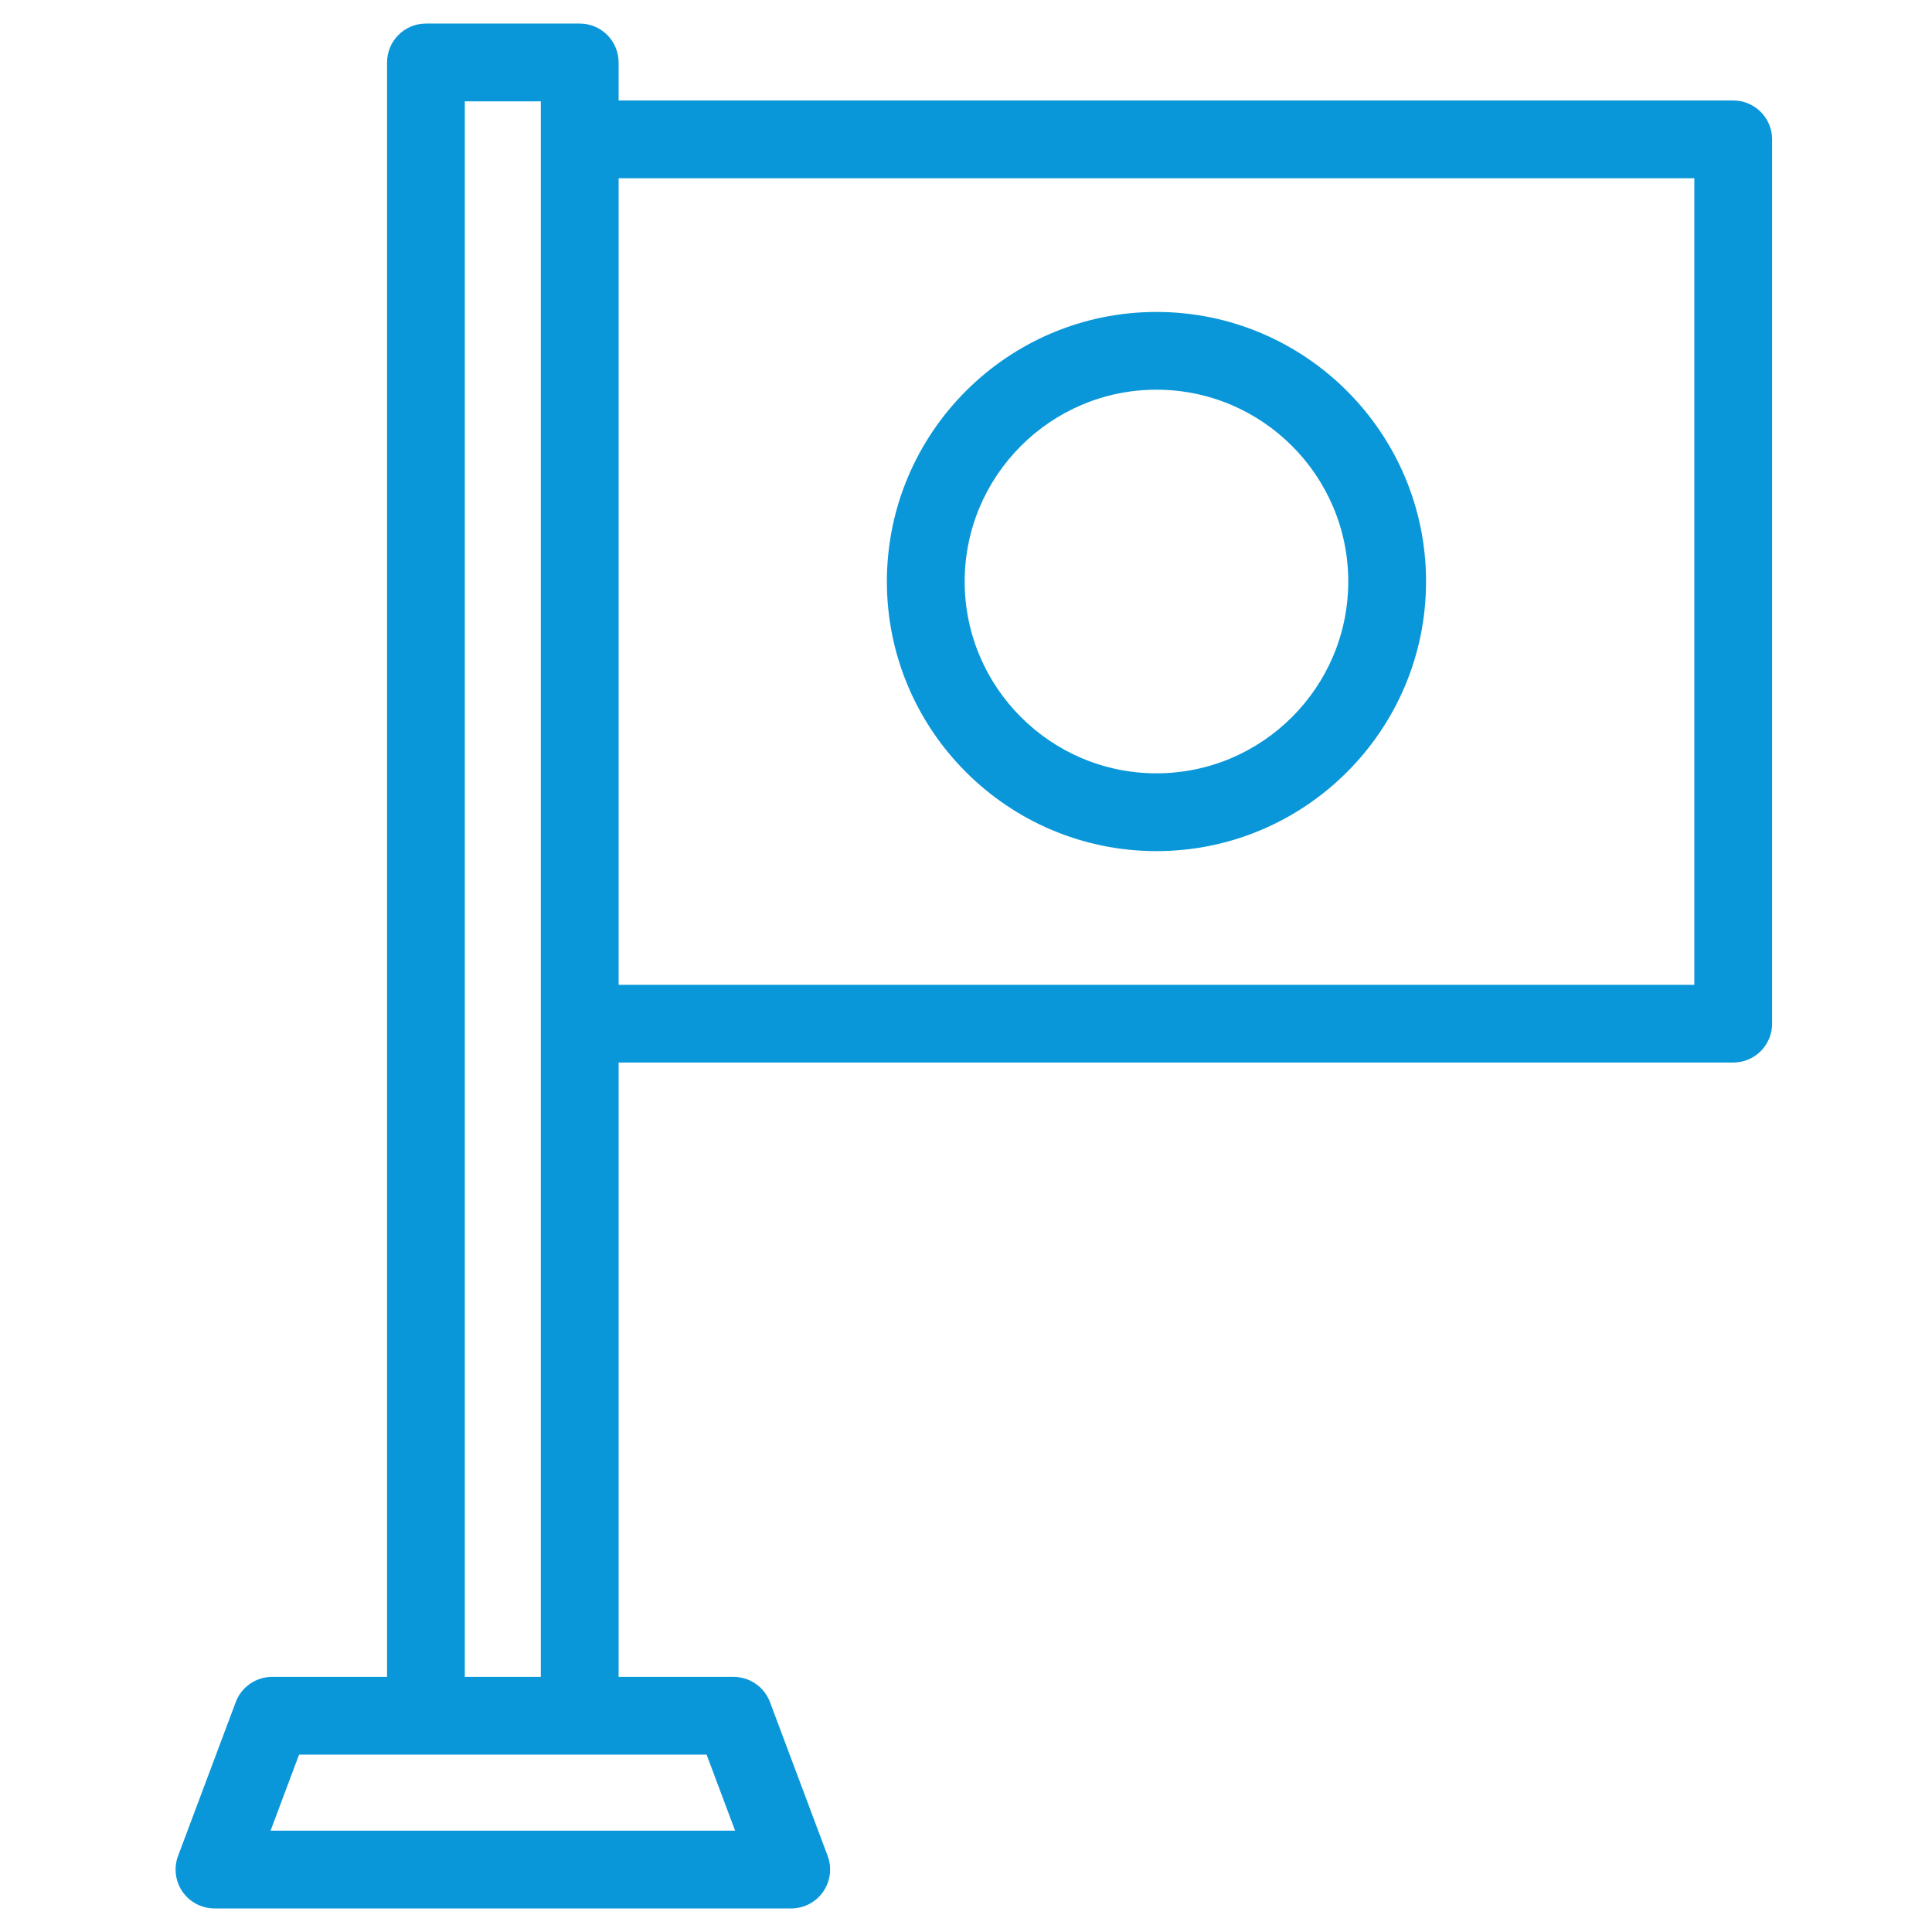 <svg width="41" height="41" viewBox="0 0 41 41" fill="none" xmlns="http://www.w3.org/2000/svg">
<g clip-path="url(#clip0_3407_13126)">
<path d="M36.781 2.132H13.128V1.325C13.128 0.87 12.759 0.5 12.303 0.5H9.039C8.583 0.5 8.214 0.87 8.214 1.325V35.586H5.775C5.431 35.586 5.123 35.799 5.003 36.121L3.779 39.385C3.684 39.638 3.719 39.922 3.873 40.145C4.027 40.367 4.281 40.5 4.551 40.5H16.791C17.061 40.5 17.315 40.367 17.469 40.145C17.623 39.922 17.659 39.638 17.564 39.385L16.34 36.121C16.219 35.799 15.911 35.586 15.567 35.586H13.128V22.549H36.781C37.237 22.549 37.607 22.18 37.607 21.724V2.957C37.606 2.501 37.237 2.132 36.781 2.132ZM9.864 2.151H11.477V35.586H9.864V2.151ZM14.995 37.236L15.6 38.849H5.742L6.347 37.236H14.995ZM35.956 20.899H13.128V3.783H35.956V20.899Z" fill="#0A97D9"/>
<path d="M24.542 18.062C27.697 18.062 30.263 15.495 30.263 12.341C30.263 9.186 27.697 6.62 24.542 6.62C21.387 6.62 18.821 9.186 18.821 12.341C18.821 15.495 21.387 18.062 24.542 18.062ZM24.542 8.27C26.786 8.27 28.612 10.096 28.612 12.341C28.612 14.585 26.786 16.411 24.542 16.411C22.298 16.411 20.472 14.585 20.472 12.341C20.472 10.096 22.298 8.27 24.542 8.27Z" fill="#0A97D9"/>
</g>
<defs>
<clipPath id="clip0_3407_13126">
<rect width="40" height="40" fill="white" transform="translate(0.667 0.5)"/>
</clipPath>
</defs>
</svg>
